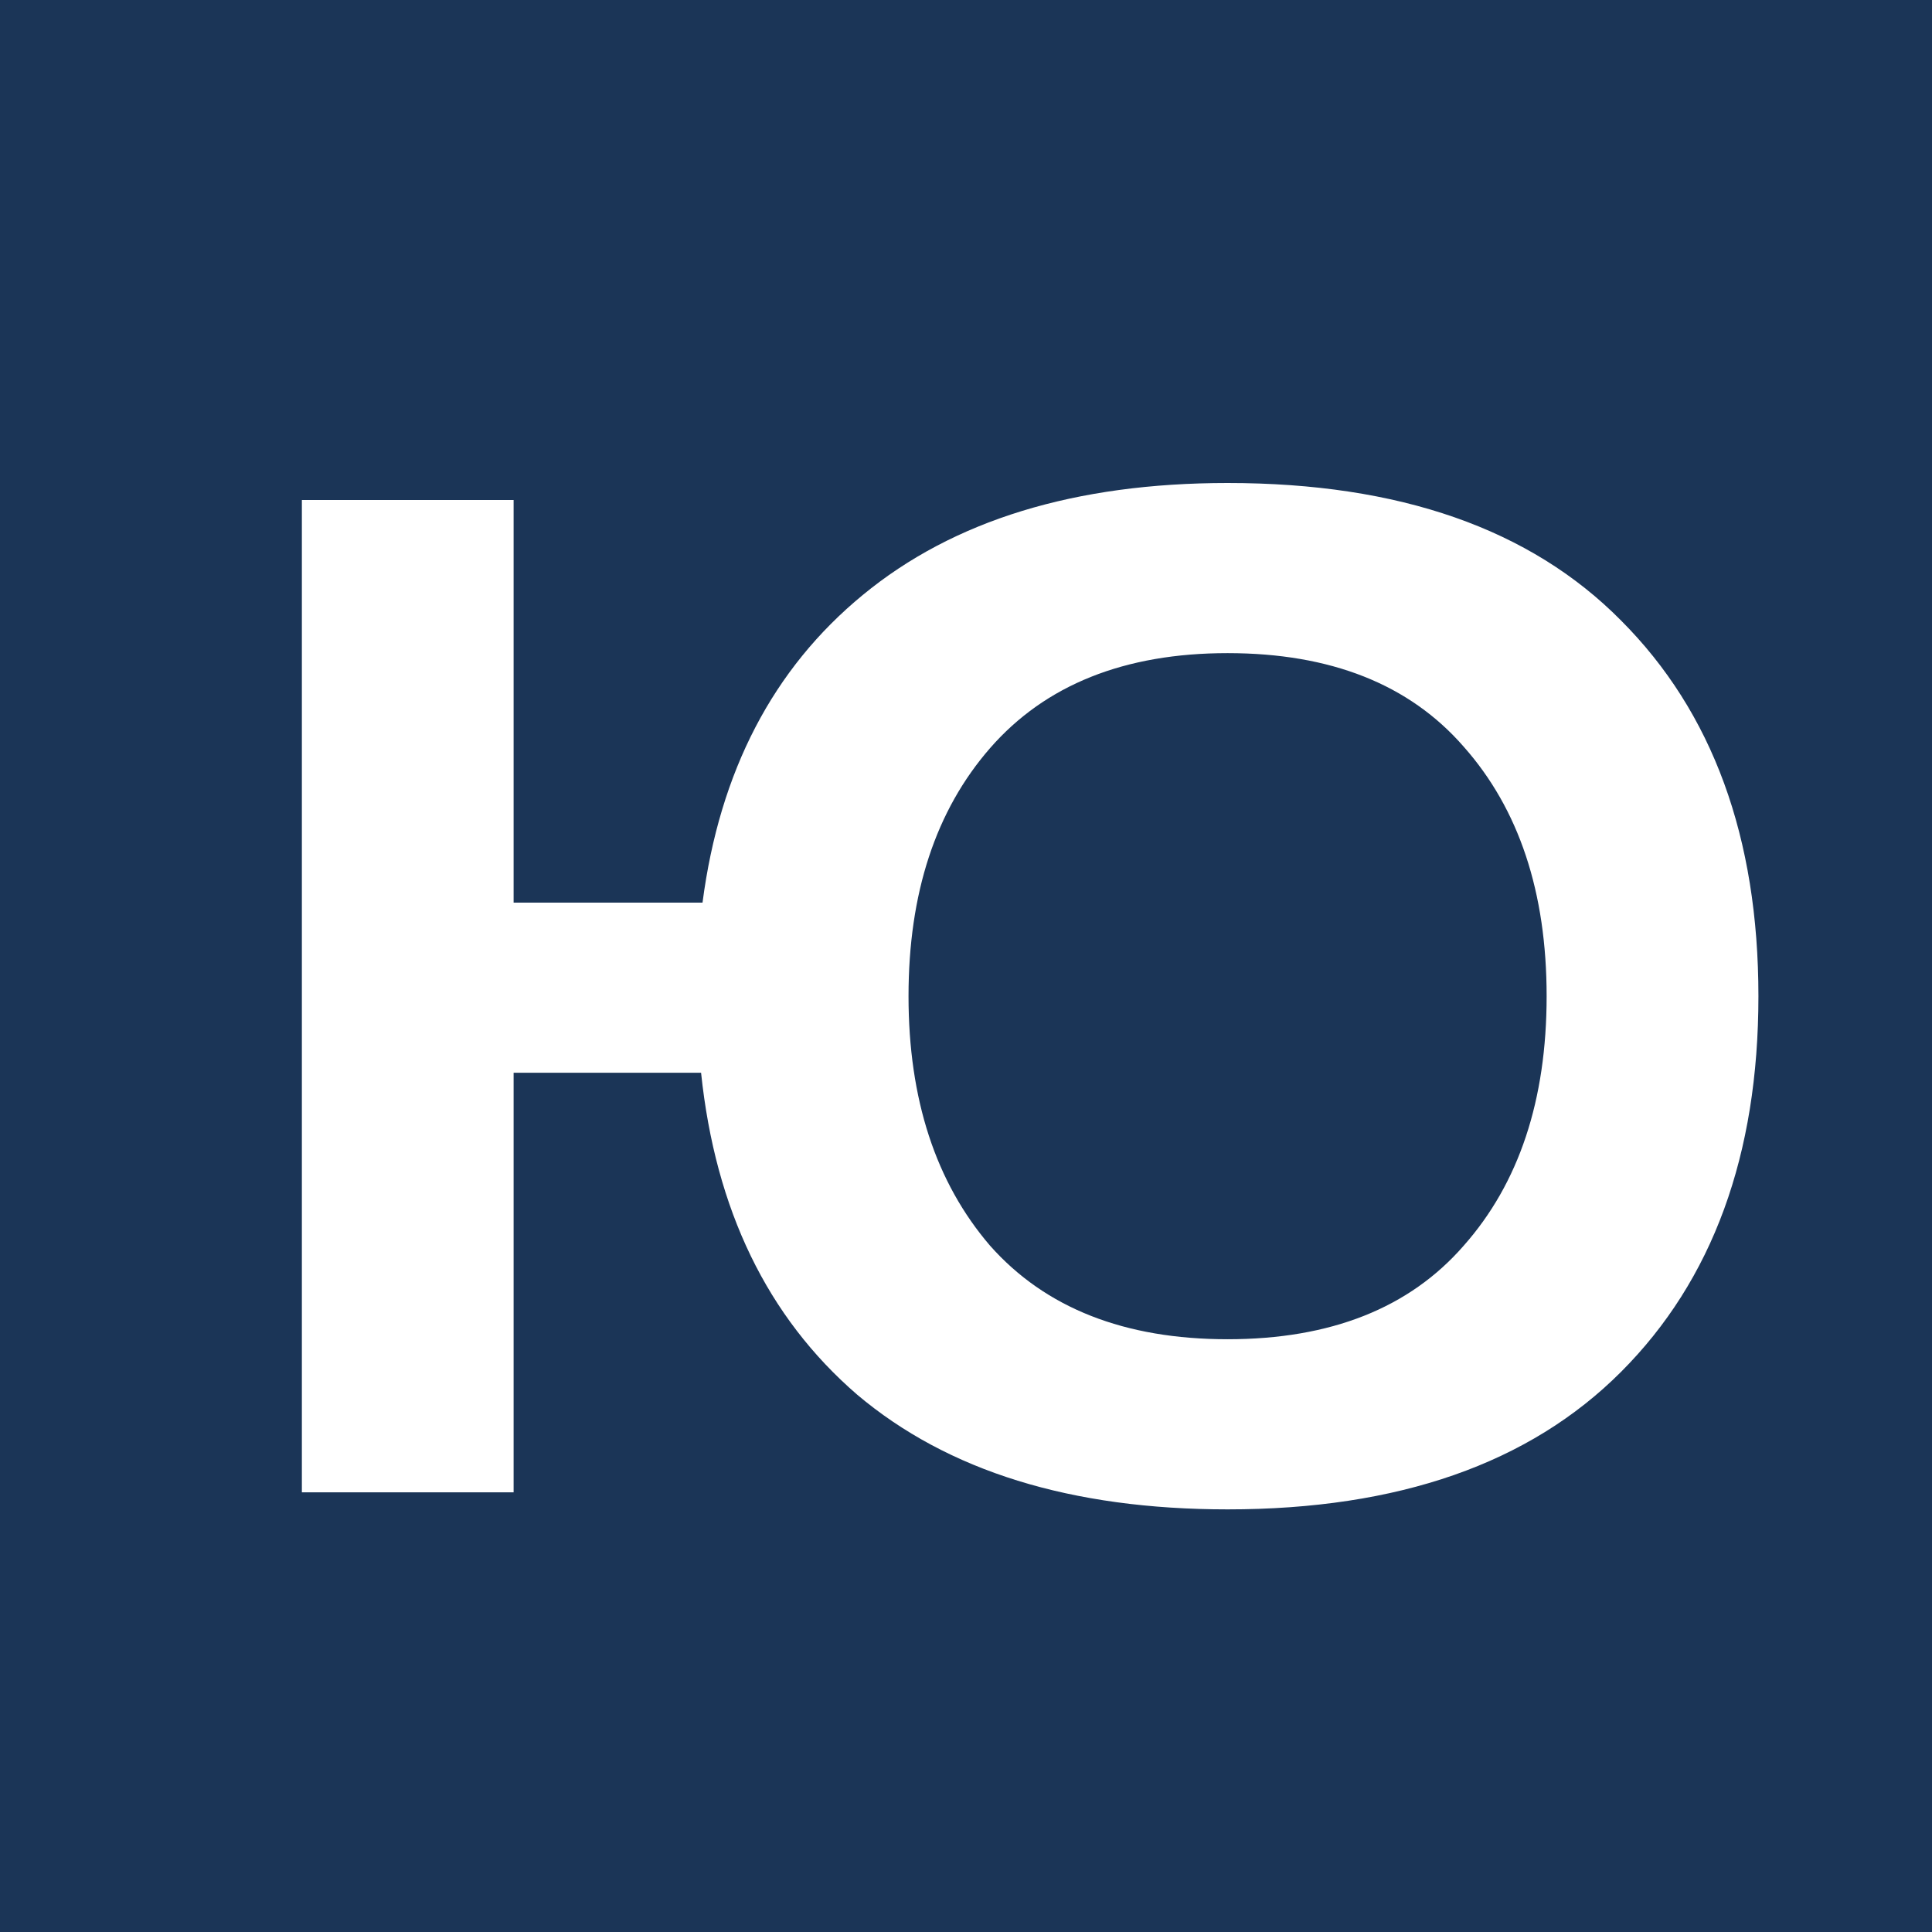 <?xml version="1.0" encoding="UTF-8"?> <svg xmlns="http://www.w3.org/2000/svg" width="32" height="32" viewBox="0 0 32 32" fill="none"><rect x="0" y="0" width="32" height="32" fill="#808080" stroke="none"/><g clip-path="url(#clip0_224_182)"><rect width="32" height="32" fill="#1B3557"></rect><path d="M20.333 8C23.177 8 25.349 8.759 26.85 10.278C28.366 11.796 29.125 13.87 29.125 16.5C29.125 19.13 28.366 21.204 26.85 22.722C25.333 24.241 23.161 25 20.333 25C17.742 25 15.696 24.366 14.195 23.098C12.71 21.814 11.849 20.038 11.612 17.768H8.507V24.718H5V8.282H8.507V14.95H11.636C11.92 12.774 12.805 11.076 14.29 9.855C15.791 8.618 17.805 8 20.333 8ZM16.399 20.633C17.315 21.666 18.627 22.182 20.333 22.182C22.039 22.182 23.343 21.666 24.243 20.633C25.159 19.599 25.617 18.222 25.617 16.5C25.617 14.778 25.159 13.4 24.243 12.367C23.343 11.334 22.039 10.818 20.333 10.818C18.627 10.818 17.315 11.342 16.399 12.391C15.498 13.424 15.048 14.794 15.048 16.5C15.048 18.206 15.498 19.584 16.399 20.633ZM40.987 8.282C42.788 8.282 44.273 8.72 45.442 9.597C46.611 10.458 47.196 11.773 47.196 13.541C47.196 15.295 46.627 16.578 45.489 17.392C44.368 18.206 42.883 18.613 41.034 18.613H35.631V24.718H32.123V8.282H40.987ZM40.679 15.96C41.627 15.96 42.361 15.756 42.883 15.349C43.42 14.942 43.688 14.34 43.688 13.541C43.688 12.727 43.42 12.125 42.883 11.733C42.361 11.326 41.627 11.123 40.679 11.123H35.631V15.96H40.679ZM61.032 8.282H66.435V24.718H63.046V10.724L55.51 24.718H50.059V8.282H53.472V22.323L61.032 8.282ZM71.799 22.699C70.251 21.165 69.477 19.099 69.477 16.5C69.477 13.902 70.235 11.835 71.752 10.301C73.285 8.767 75.425 8 78.174 8C80.418 8 82.251 8.509 83.672 9.526C85.094 10.528 85.948 11.89 86.231 13.612L82.866 13.87C82.661 12.947 82.124 12.211 81.255 11.663C80.402 11.099 79.375 10.818 78.174 10.818C76.484 10.818 75.196 11.358 74.311 12.438C73.427 13.502 72.984 14.856 72.984 16.5C72.984 18.191 73.458 19.56 74.406 20.609C75.354 21.658 76.682 22.182 78.388 22.182C79.699 22.182 80.757 21.877 81.563 21.267C82.384 20.64 82.898 19.842 83.104 18.872L86.493 19.083C86.208 20.946 85.378 22.401 84.004 23.45C82.629 24.483 80.757 25 78.388 25C75.56 25 73.364 24.233 71.799 22.699ZM103.016 8.282V11.123H97.021V24.718H93.513V11.123H87.517V8.282H103.016ZM116.345 24.718L114.923 20.961H106.557L105.136 24.718H101.676L108.169 8.282H113.406L119.947 24.718H116.345ZM107.577 18.331H113.928L110.752 9.949L107.577 18.331ZM131.128 8.282C132.929 8.282 134.414 8.72 135.584 9.597C136.753 10.458 137.337 11.773 137.337 13.541C137.337 15.295 136.768 16.578 135.631 17.392C134.509 18.206 133.024 18.613 131.176 18.613H125.772V24.718H122.265V8.282H131.128ZM130.82 15.96C131.768 15.96 132.502 15.756 133.024 15.349C133.561 14.942 133.83 14.34 133.83 13.541C133.83 12.727 133.561 12.125 133.024 11.733C132.502 11.326 131.768 11.123 130.82 11.123H125.772V15.96H130.82ZM154 8.282V11.123H148.004V24.718H144.497V11.123H138.501V8.282H154Z" fill="white"></path></g><defs><clipPath id="clip0_224_182"><rect width="32" height="32" fill="white"></rect></clipPath></defs></svg> 
